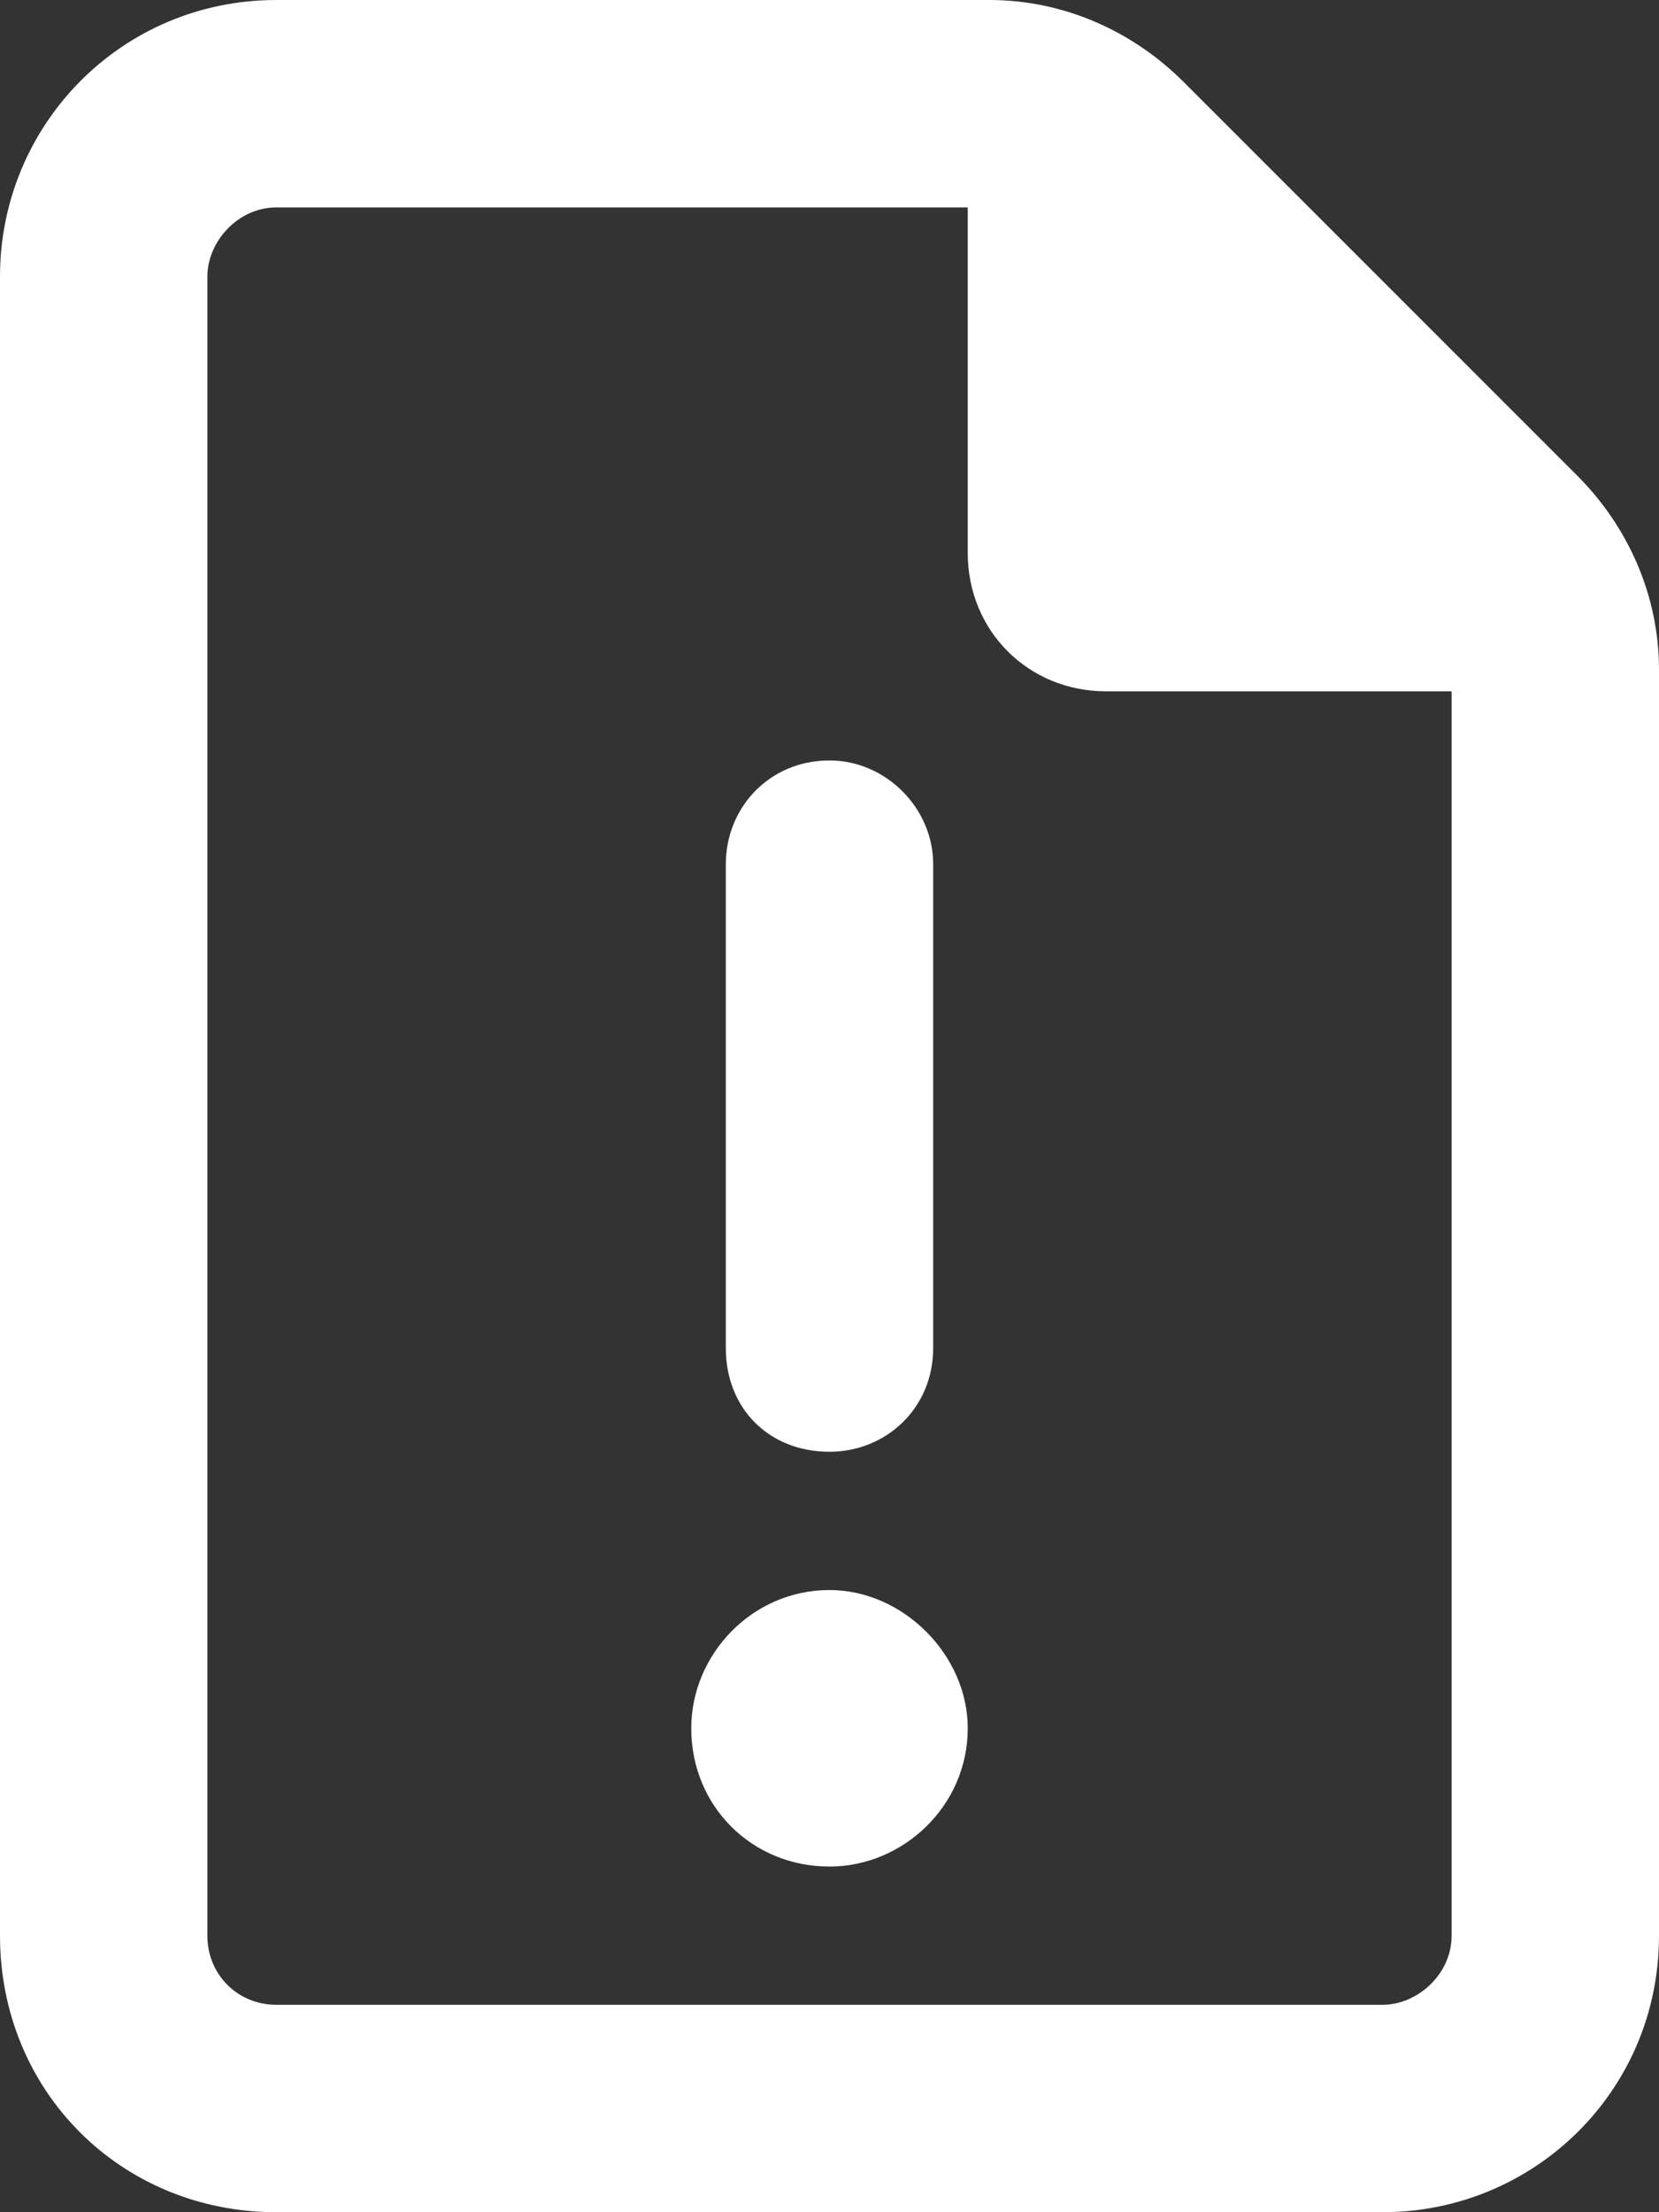 <svg width="60" height="80" viewBox="0 0 60 80" fill="none" xmlns="http://www.w3.org/2000/svg">
<rect x="0" y="0" width="60" height="80" fill="#333333" stroke="none"/>
<path d="M7.5 70C7.5 71.406 8.594 72.5 10 72.5H50C51.25 72.5 52.5 71.406 52.5 70V25H40C37.188 25 35 22.812 35 20V7.5H10C8.594 7.5 7.5 8.75 7.5 10V70ZM10 0H35.781C38.438 0 40.938 1.094 42.812 2.969L57.031 17.188C58.906 19.062 60 21.562 60 24.219V70C60 75.625 55.469 80 50 80H10C4.375 80 0 75.625 0 70V10C0 4.531 4.375 0 10 0ZM30 27.5C32.031 27.5 33.75 29.219 33.75 31.25V48.75C33.75 50.938 32.031 52.5 30 52.5C27.812 52.5 26.25 50.938 26.25 48.75V31.25C26.25 29.219 27.812 27.5 30 27.5ZM35 62.5C35 65.312 32.656 67.5 30 67.5C27.188 67.5 25 65.312 25 62.5C25 59.844 27.188 57.5 30 57.5C32.656 57.5 35 59.844 35 62.5Z" fill="white"/>
</svg>
